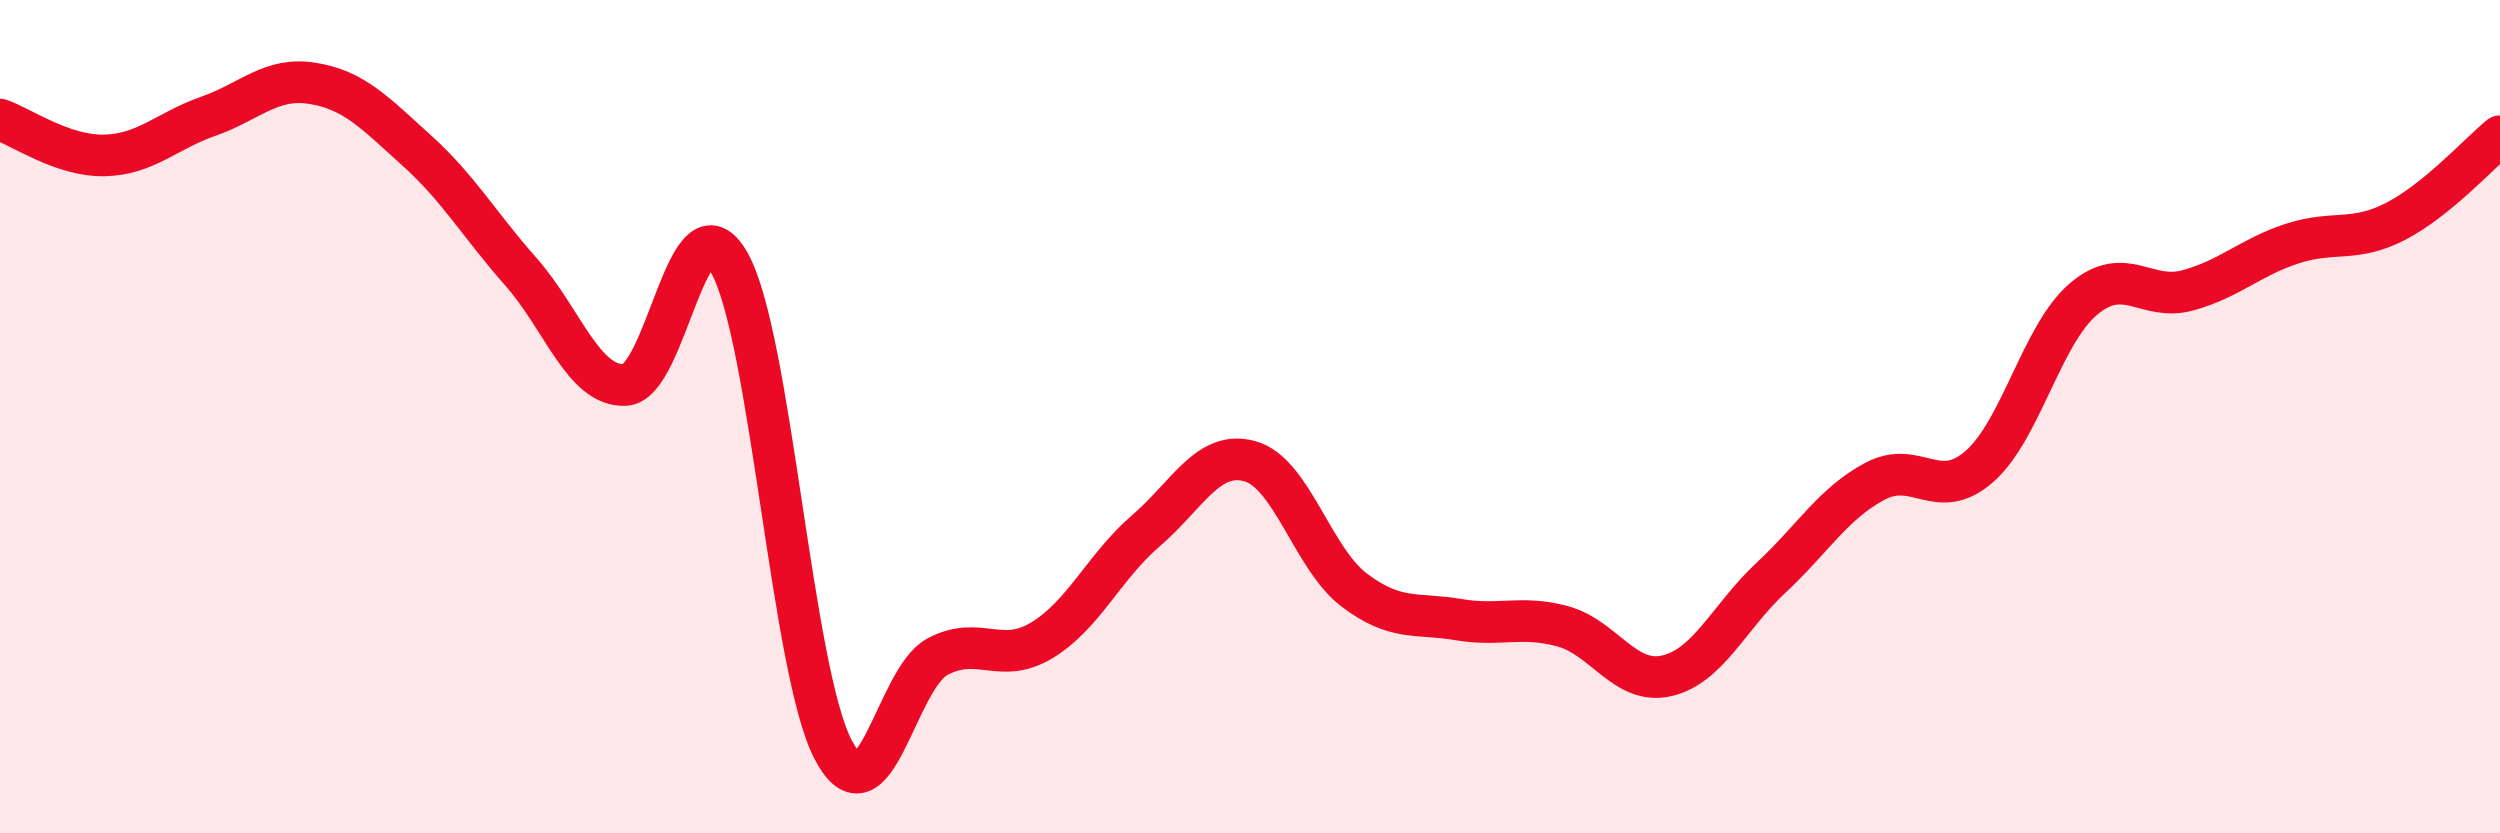 
    <svg width="60" height="20" viewBox="0 0 60 20" xmlns="http://www.w3.org/2000/svg">
      <path
        d="M 0,2.87 C 0.5,3.04 1.5,3.75 2.5,3.73 C 3.5,3.71 4,3.14 5,2.79 C 6,2.44 6.5,1.84 7.5,2 C 8.5,2.16 9,2.71 10,3.61 C 11,4.51 11.5,5.39 12.5,6.52 C 13.5,7.65 14,9.28 15,9.24 C 16,9.2 16.5,4.55 17.5,6.3 C 18.5,8.05 19,16.11 20,18 C 21,19.89 21.5,16.29 22.5,15.76 C 23.5,15.23 24,15.97 25,15.37 C 26,14.77 26.5,13.6 27.5,12.74 C 28.5,11.88 29,10.79 30,11.07 C 31,11.35 31.5,13.4 32.5,14.16 C 33.5,14.92 34,14.7 35,14.87 C 36,15.04 36.5,14.76 37.5,15.03 C 38.5,15.3 39,16.45 40,16.22 C 41,15.99 41.5,14.8 42.5,13.87 C 43.5,12.94 44,12.08 45,11.55 C 46,11.02 46.5,12.07 47.5,11.2 C 48.5,10.33 49,8.03 50,7.18 C 51,6.33 51.5,7.24 52.5,6.97 C 53.5,6.7 54,6.18 55,5.85 C 56,5.52 56.5,5.83 57.5,5.31 C 58.5,4.79 59.5,3.68 60,3.27L60 20L0 20Z"
        fill="#EB0A25"
        opacity="0.1"
        stroke-linecap="round"
        stroke-linejoin="round"
      />
      <path
        d="M 0,2.87 C 0.5,3.04 1.5,3.75 2.5,3.73 C 3.5,3.71 4,3.14 5,2.79 C 6,2.44 6.5,1.84 7.5,2 C 8.5,2.16 9,2.71 10,3.61 C 11,4.51 11.5,5.39 12.5,6.52 C 13.5,7.65 14,9.28 15,9.24 C 16,9.2 16.5,4.55 17.5,6.3 C 18.5,8.05 19,16.11 20,18 C 21,19.89 21.5,16.29 22.5,15.76 C 23.5,15.23 24,15.97 25,15.37 C 26,14.77 26.5,13.6 27.5,12.74 C 28.5,11.88 29,10.79 30,11.07 C 31,11.35 31.5,13.4 32.5,14.16 C 33.5,14.92 34,14.7 35,14.87 C 36,15.04 36.5,14.76 37.5,15.03 C 38.5,15.3 39,16.45 40,16.22 C 41,15.99 41.5,14.8 42.5,13.87 C 43.5,12.94 44,12.08 45,11.55 C 46,11.02 46.5,12.07 47.5,11.2 C 48.5,10.33 49,8.03 50,7.18 C 51,6.33 51.5,7.24 52.5,6.97 C 53.5,6.7 54,6.18 55,5.85 C 56,5.52 56.5,5.83 57.5,5.31 C 58.5,4.79 59.5,3.68 60,3.27"
        stroke="#EB0A25"
        stroke-width="1"
        fill="none"
        stroke-linecap="round"
        stroke-linejoin="round"
      />
    </svg>
  